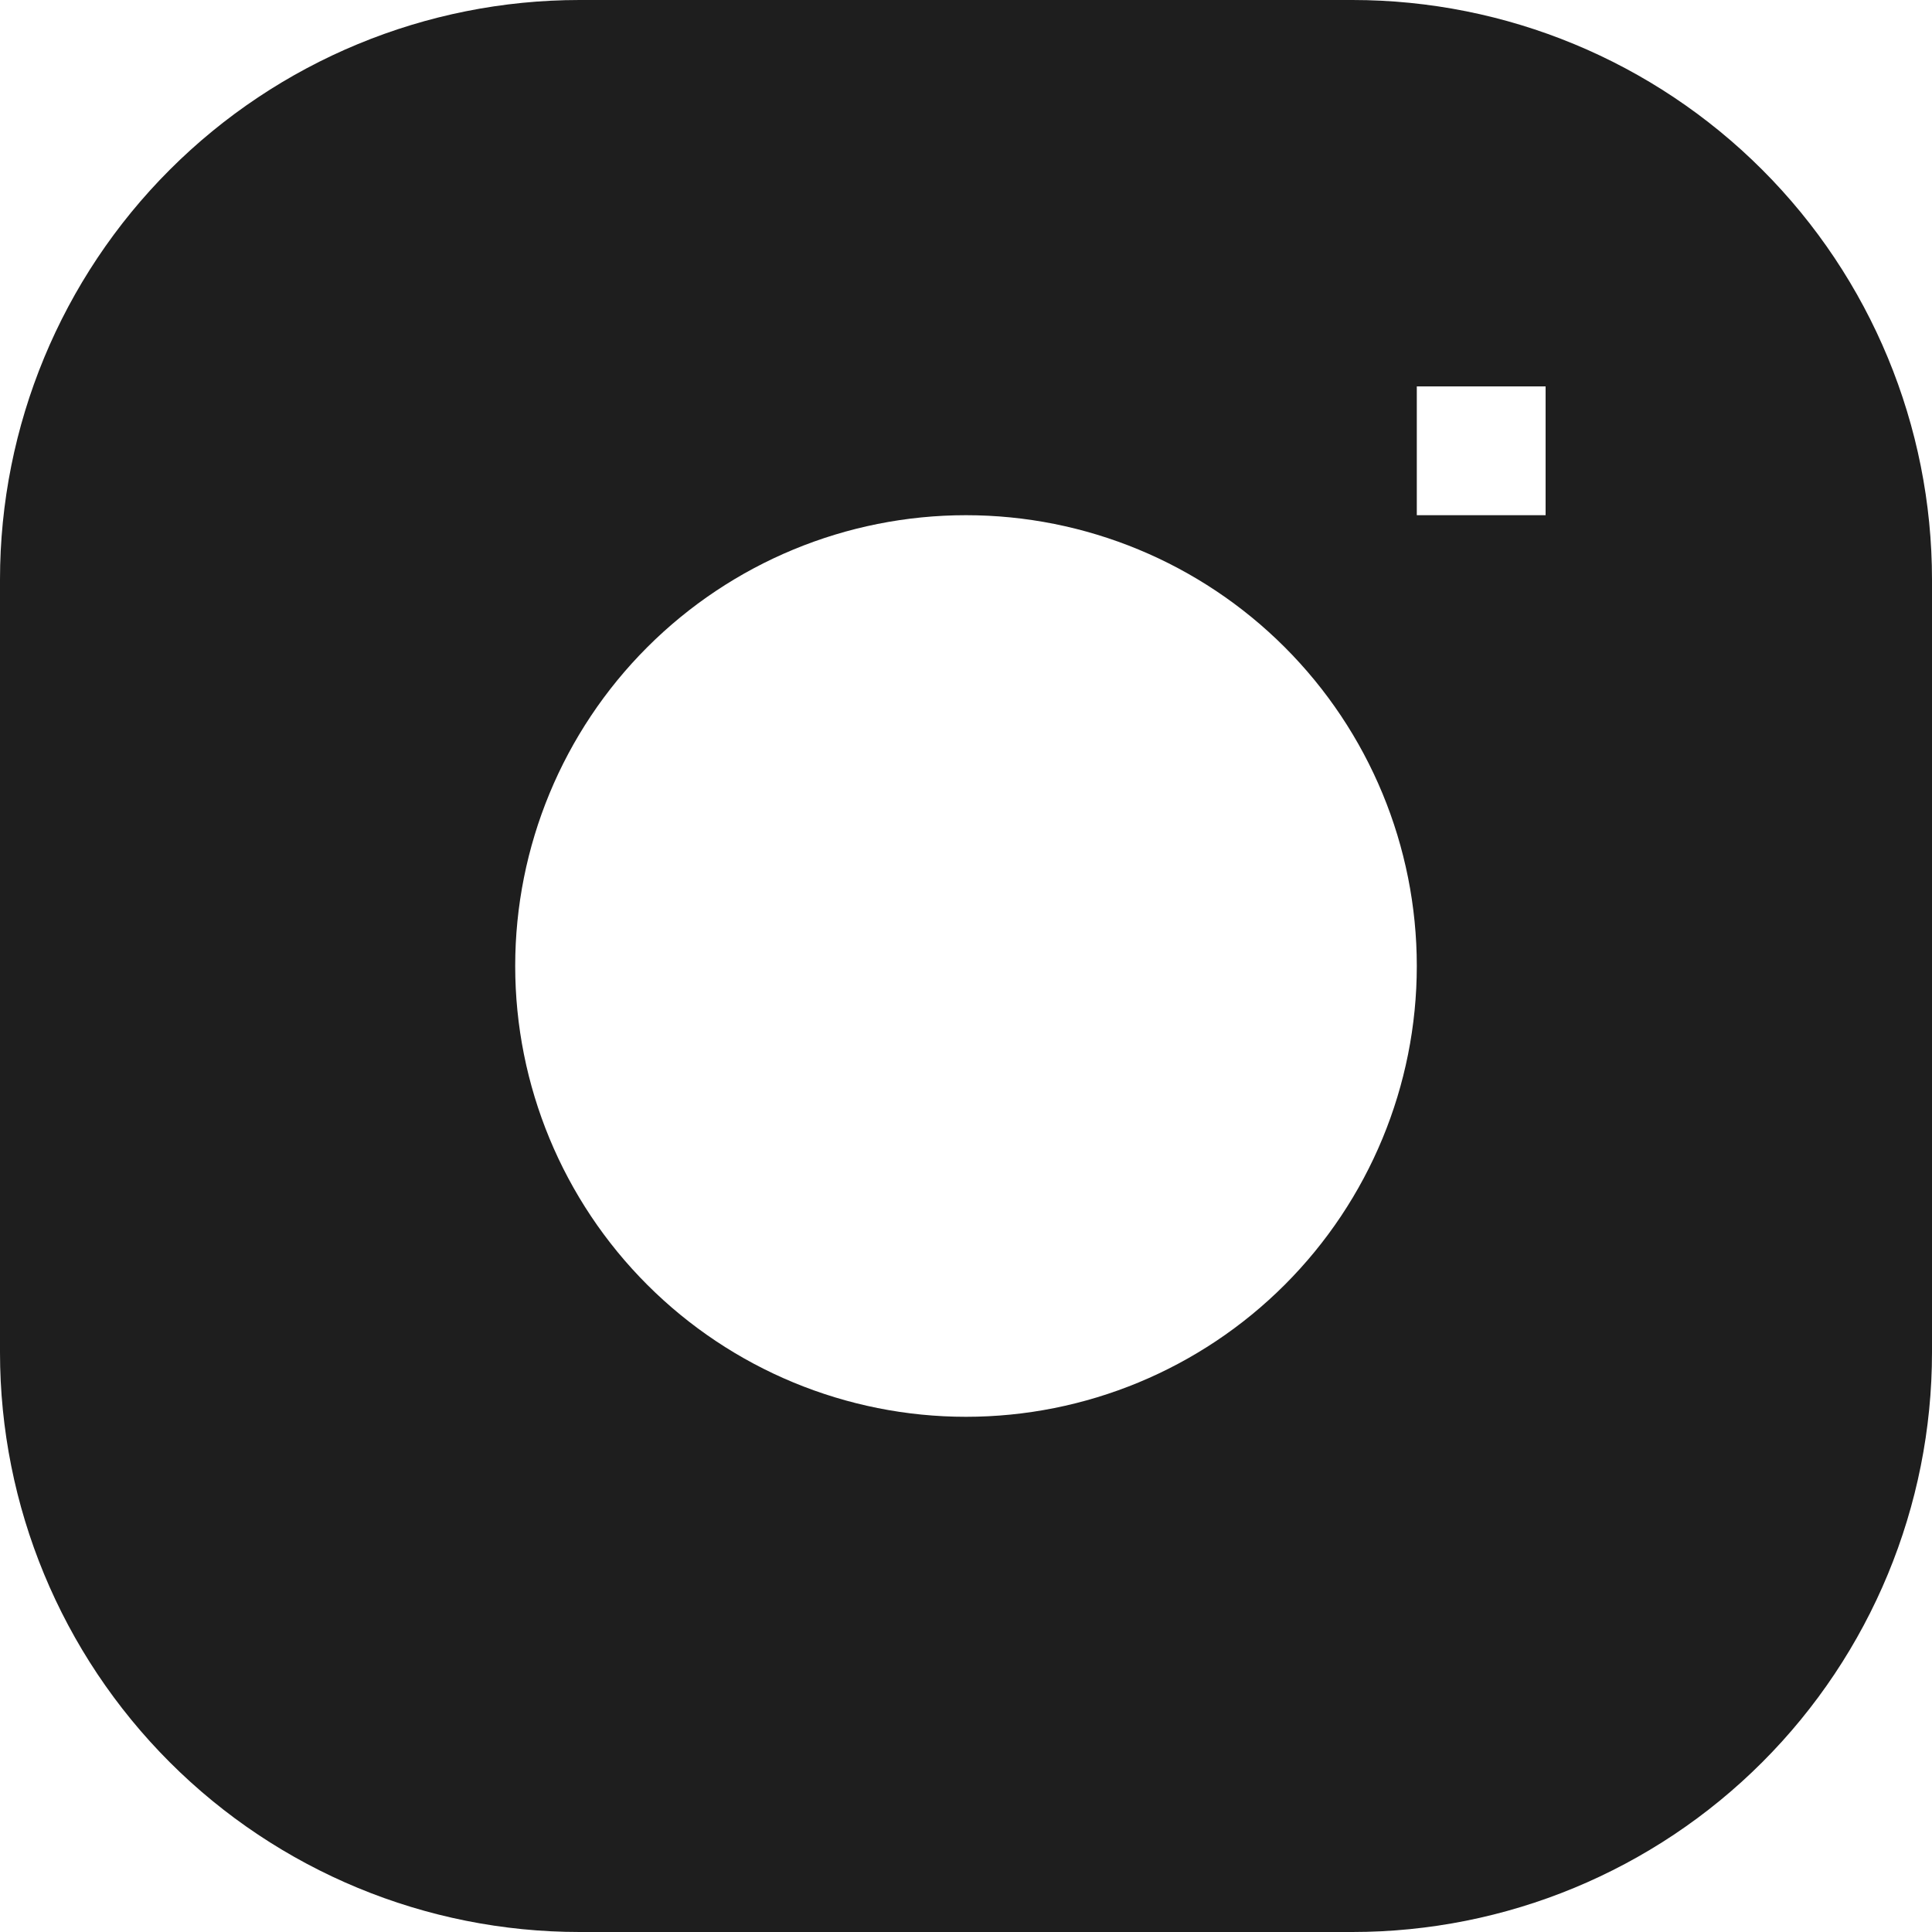 <?xml version="1.0" encoding="UTF-8"?> <svg xmlns="http://www.w3.org/2000/svg" width="420" height="420" viewBox="0 0 420 420" fill="none"> <path fill-rule="evenodd" clip-rule="evenodd" d="M126 0C92.583 0 60.534 13.275 36.904 36.904C13.275 60.534 0 92.583 0 126L0 294C0 327.417 13.275 359.466 36.904 383.095C60.534 406.725 92.583 420 126 420H294C327.417 420 359.466 406.725 383.095 383.095C406.725 359.466 420 327.417 420 294V126C420 92.583 406.725 60.534 383.095 36.904C359.466 13.275 327.417 0 294 0L126 0ZM112 210C112 184.009 122.325 159.082 140.704 140.704C159.082 122.325 184.009 112 210 112C235.991 112 260.918 122.325 279.296 140.704C297.675 159.082 308 184.009 308 210C308 235.991 297.675 260.918 279.296 279.296C260.918 297.675 235.991 308 210 308C184.009 308 159.082 297.675 140.704 279.296C122.325 260.918 112 235.991 112 210ZM308 112H336V84H308V112Z" fill="#1E1E1E"></path> </svg> 